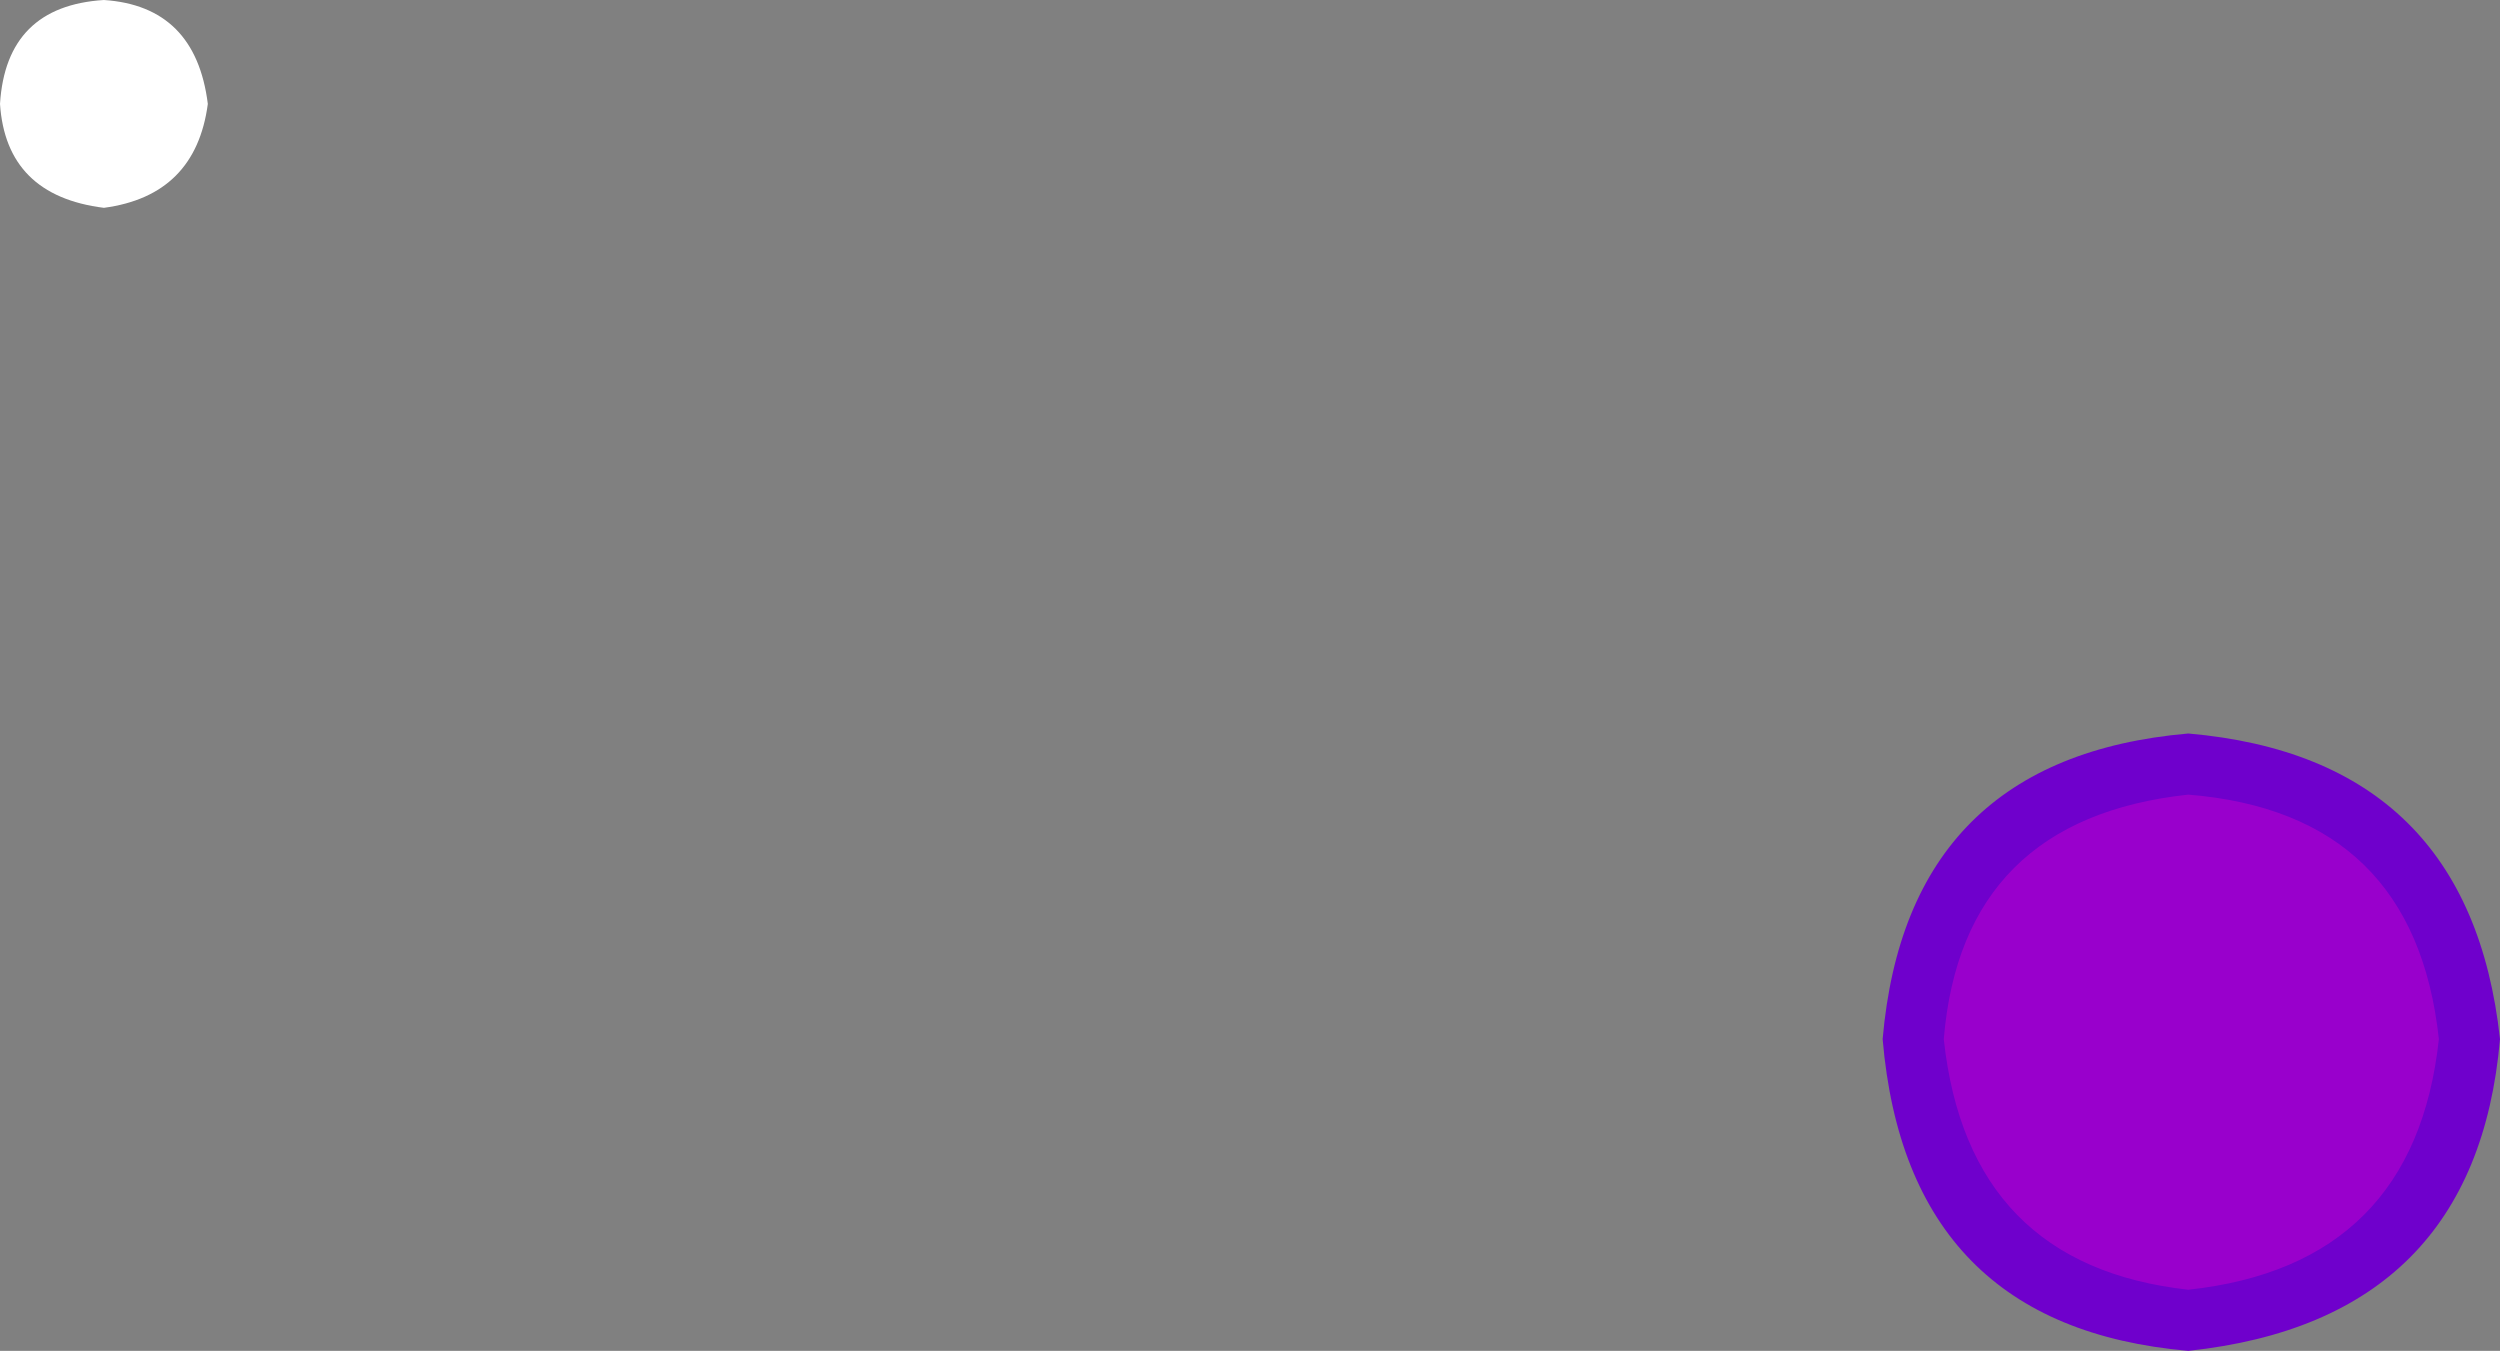 <?xml version="1.0" encoding="UTF-8" standalone="no"?>
<svg xmlns:xlink="http://www.w3.org/1999/xlink" height="11.05px" width="20.45px" xmlns="http://www.w3.org/2000/svg">
  <rect width="100%" height="100%" fill="#808080" stroke="none"/>
  <g transform="matrix(1.0, 0.0, 0.0, 1.0, -503.4, -441.35)">
    <path d="M505.1 442.2 Q505.0 442.95 504.25 443.05 503.45 442.95 503.4 442.2 503.45 441.4 504.25 441.35 505.0 441.4 505.1 442.2" fill="#ffffff" fill-rule="evenodd" stroke="none"/>
    <path d="M523.6 449.85 Q523.4 451.95 521.3 452.15 519.25 451.95 519.05 449.85 519.25 447.8 521.3 447.6 523.4 447.8 523.6 449.85" fill="#9900cc" fill-rule="evenodd" stroke="none"/>
    <path d="M519.3 449.85 Q519.5 451.7 521.3 451.9 523.15 451.7 523.35 449.85 523.15 448.0 521.3 447.85 519.45 448.05 519.3 449.85 M523.85 449.85 Q523.65 452.15 521.3 452.4 519.0 452.2 518.8 449.85 519.0 447.55 521.3 447.35 523.6 447.55 523.85 449.85" fill="#6f00cc" fill-rule="evenodd" stroke="none"/>
  </g>
</svg>
